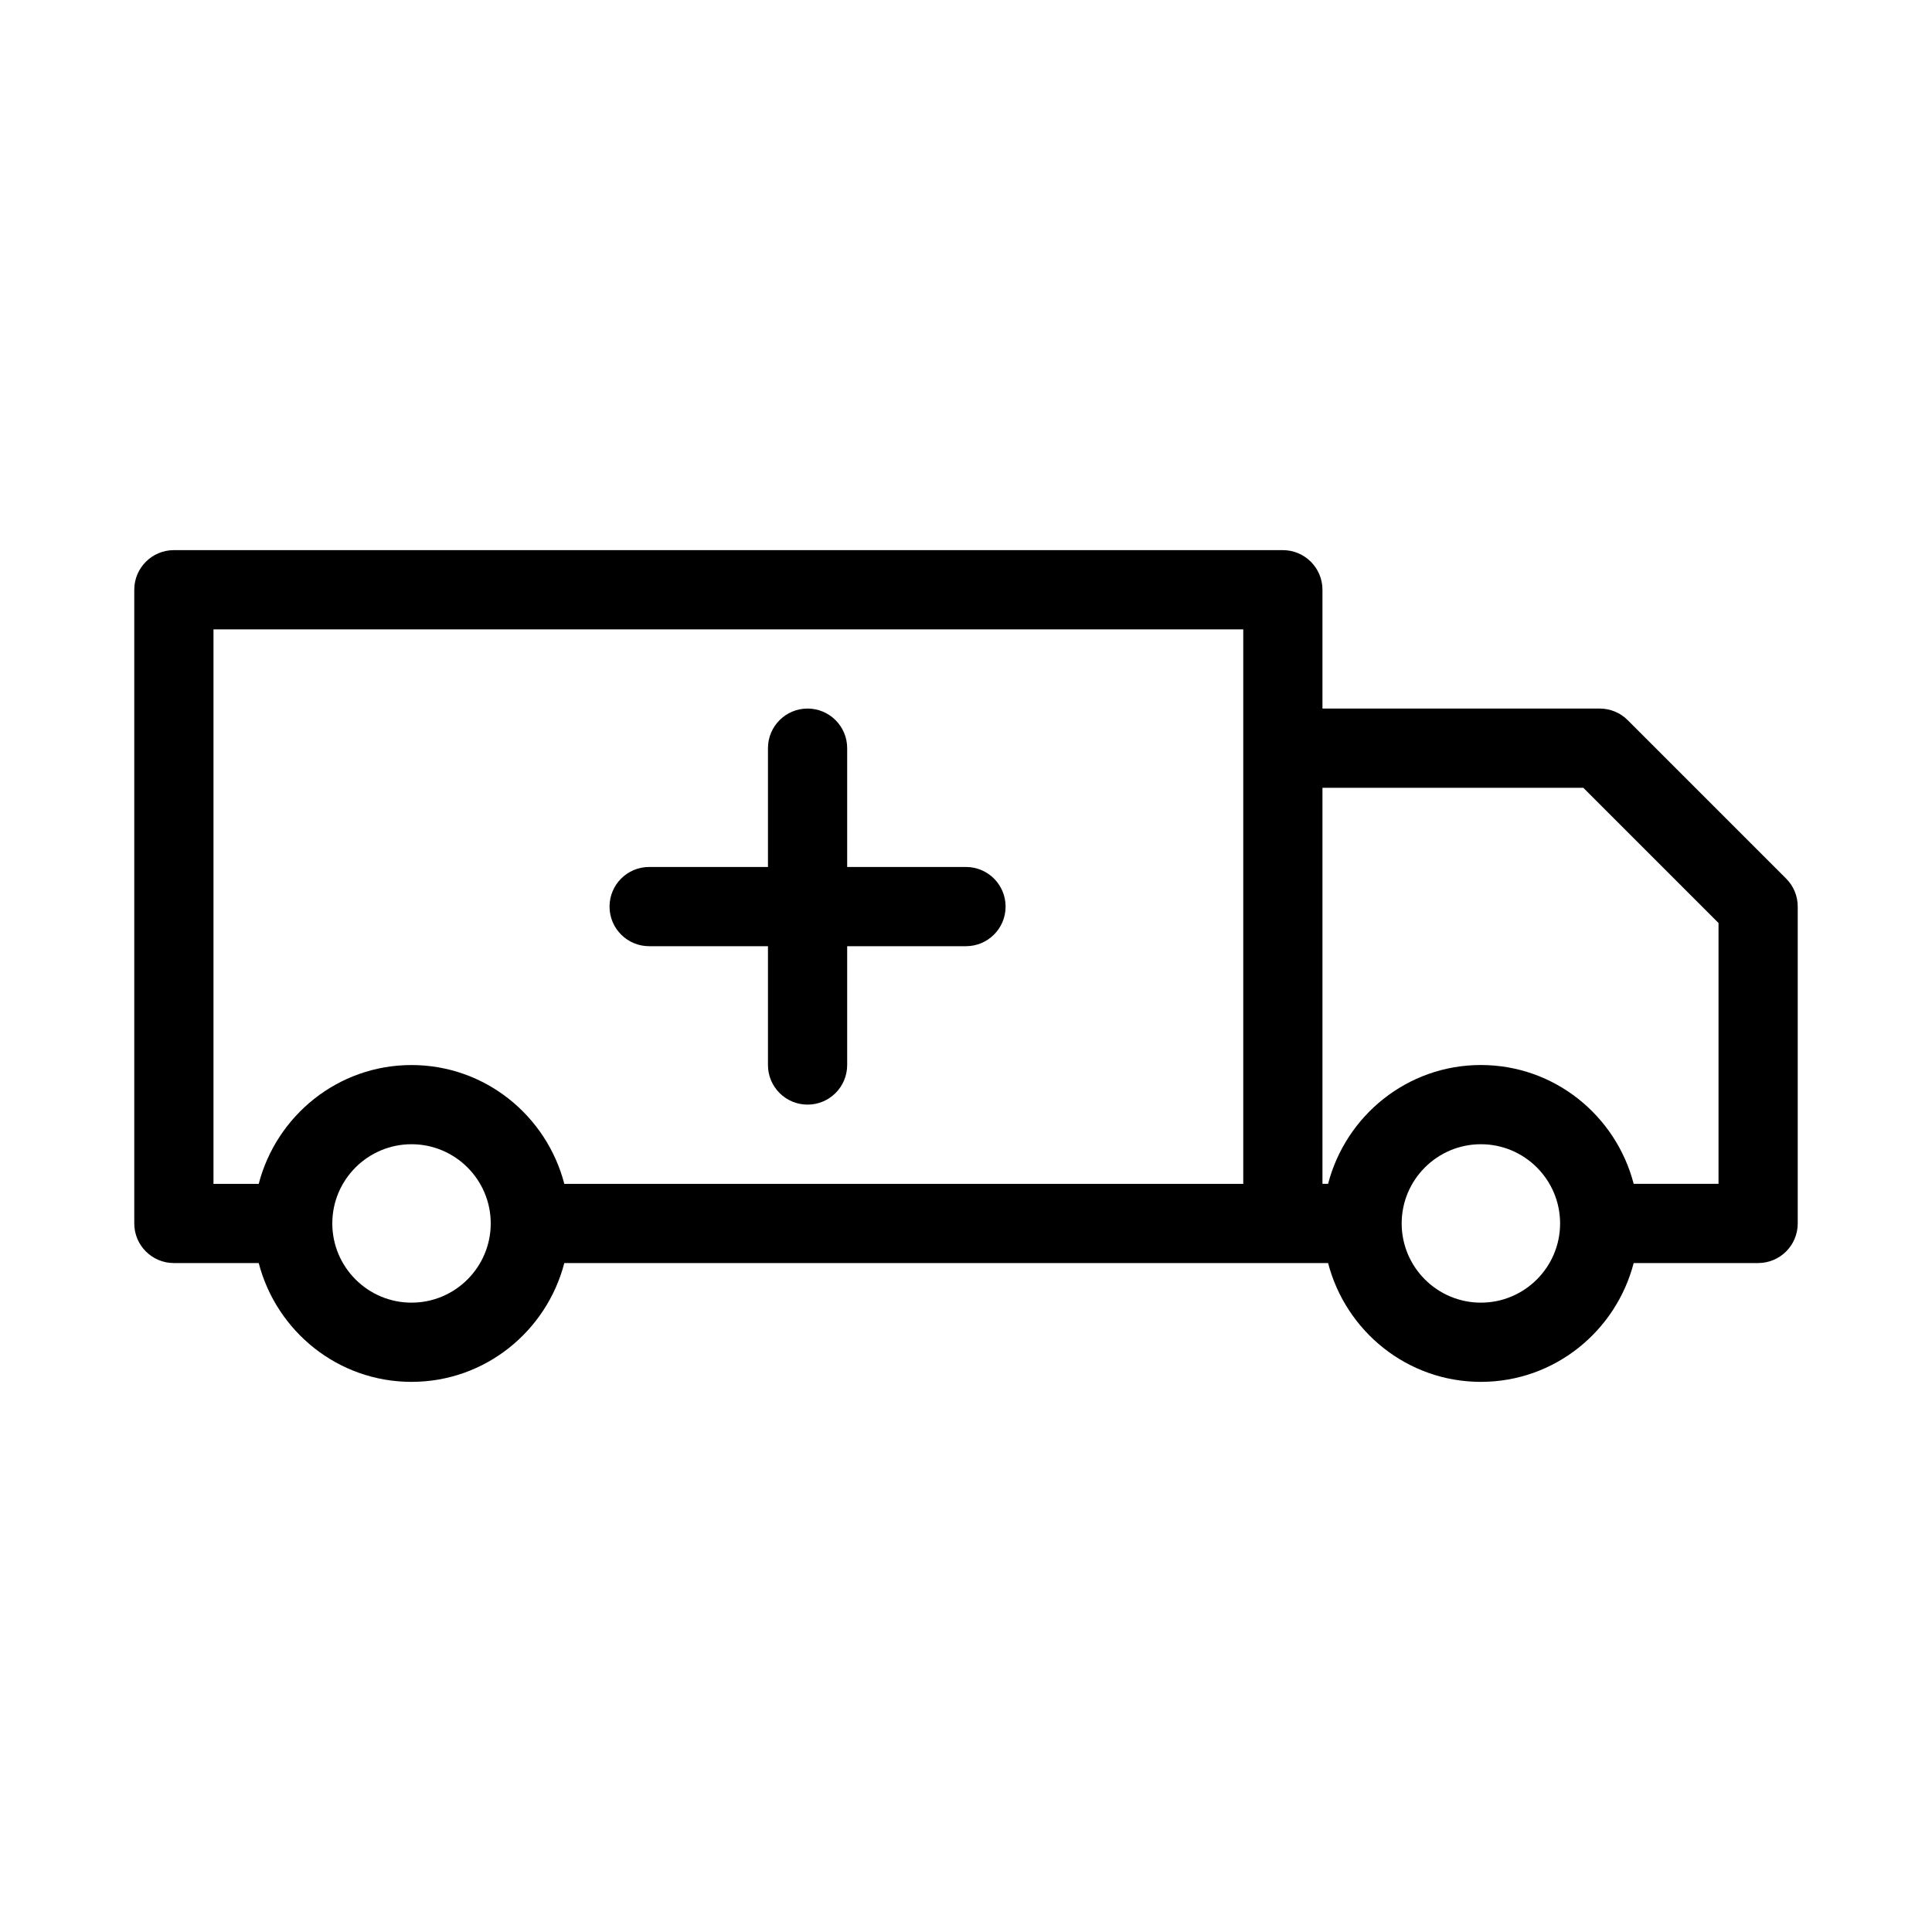 <?xml version="1.0" encoding="UTF-8"?>
<!-- Uploaded to: ICON Repo, www.iconrepo.com, Generator: ICON Repo Mixer Tools -->
<svg fill="#000000" width="800px" height="800px" version="1.1" viewBox="144 144 512 512" xmlns="http://www.w3.org/2000/svg">
 <g>
  <path d="m190.08 478.72h22.484c4.691 18.062 20.992 31.488 40.492 31.488s35.801-13.426 40.492-31.488h202.41c4.691 18.062 20.992 31.488 40.492 31.488s35.801-13.426 40.492-31.488h32.98c5.793 0 10.496-4.691 10.496-10.496v-83.969c0-2.793-1.102-5.457-3.074-7.422l-41.984-41.984c-1.961-1.973-4.641-3.074-7.422-3.074h-73.473v-31.488c0-5.793-4.703-10.496-10.496-10.496h-293.89c-5.793 0-10.496 4.703-10.496 10.496v167.94c0 5.805 4.703 10.496 10.496 10.496zm346.37 10.496c-11.578 0-20.992-9.414-20.992-20.992s9.414-20.992 20.992-20.992c11.578 0 20.992 9.414 20.992 20.992s-9.414 20.992-20.992 20.992zm-41.984-136.45h69.125l35.836 35.836v69.125h-22.484c-4.691-18.062-20.992-31.488-40.492-31.488s-35.801 13.426-40.492 31.488h-1.492zm-241.41 136.45c-11.578 0-20.992-9.414-20.992-20.992s9.414-20.992 20.992-20.992c11.578 0 20.992 9.414 20.992 20.992s-9.414 20.992-20.992 20.992zm-52.48-178.43h272.9v146.95h-179.93c-4.691-18.062-20.992-31.488-40.492-31.488s-35.801 13.426-40.492 31.488h-11.988z"/>
  <path d="m316.03 394.75h31.488v31.488c0 5.805 4.703 10.496 10.496 10.496s10.496-4.691 10.496-10.496v-31.488h31.488c5.793 0 10.496-4.691 10.496-10.496 0-5.805-4.703-10.496-10.496-10.496h-31.488v-31.488c0-5.793-4.703-10.496-10.496-10.496s-10.496 4.703-10.496 10.496v31.488h-31.488c-5.793 0-10.496 4.691-10.496 10.496 0 5.805 4.703 10.496 10.496 10.496z"/>
 </g>
</svg>